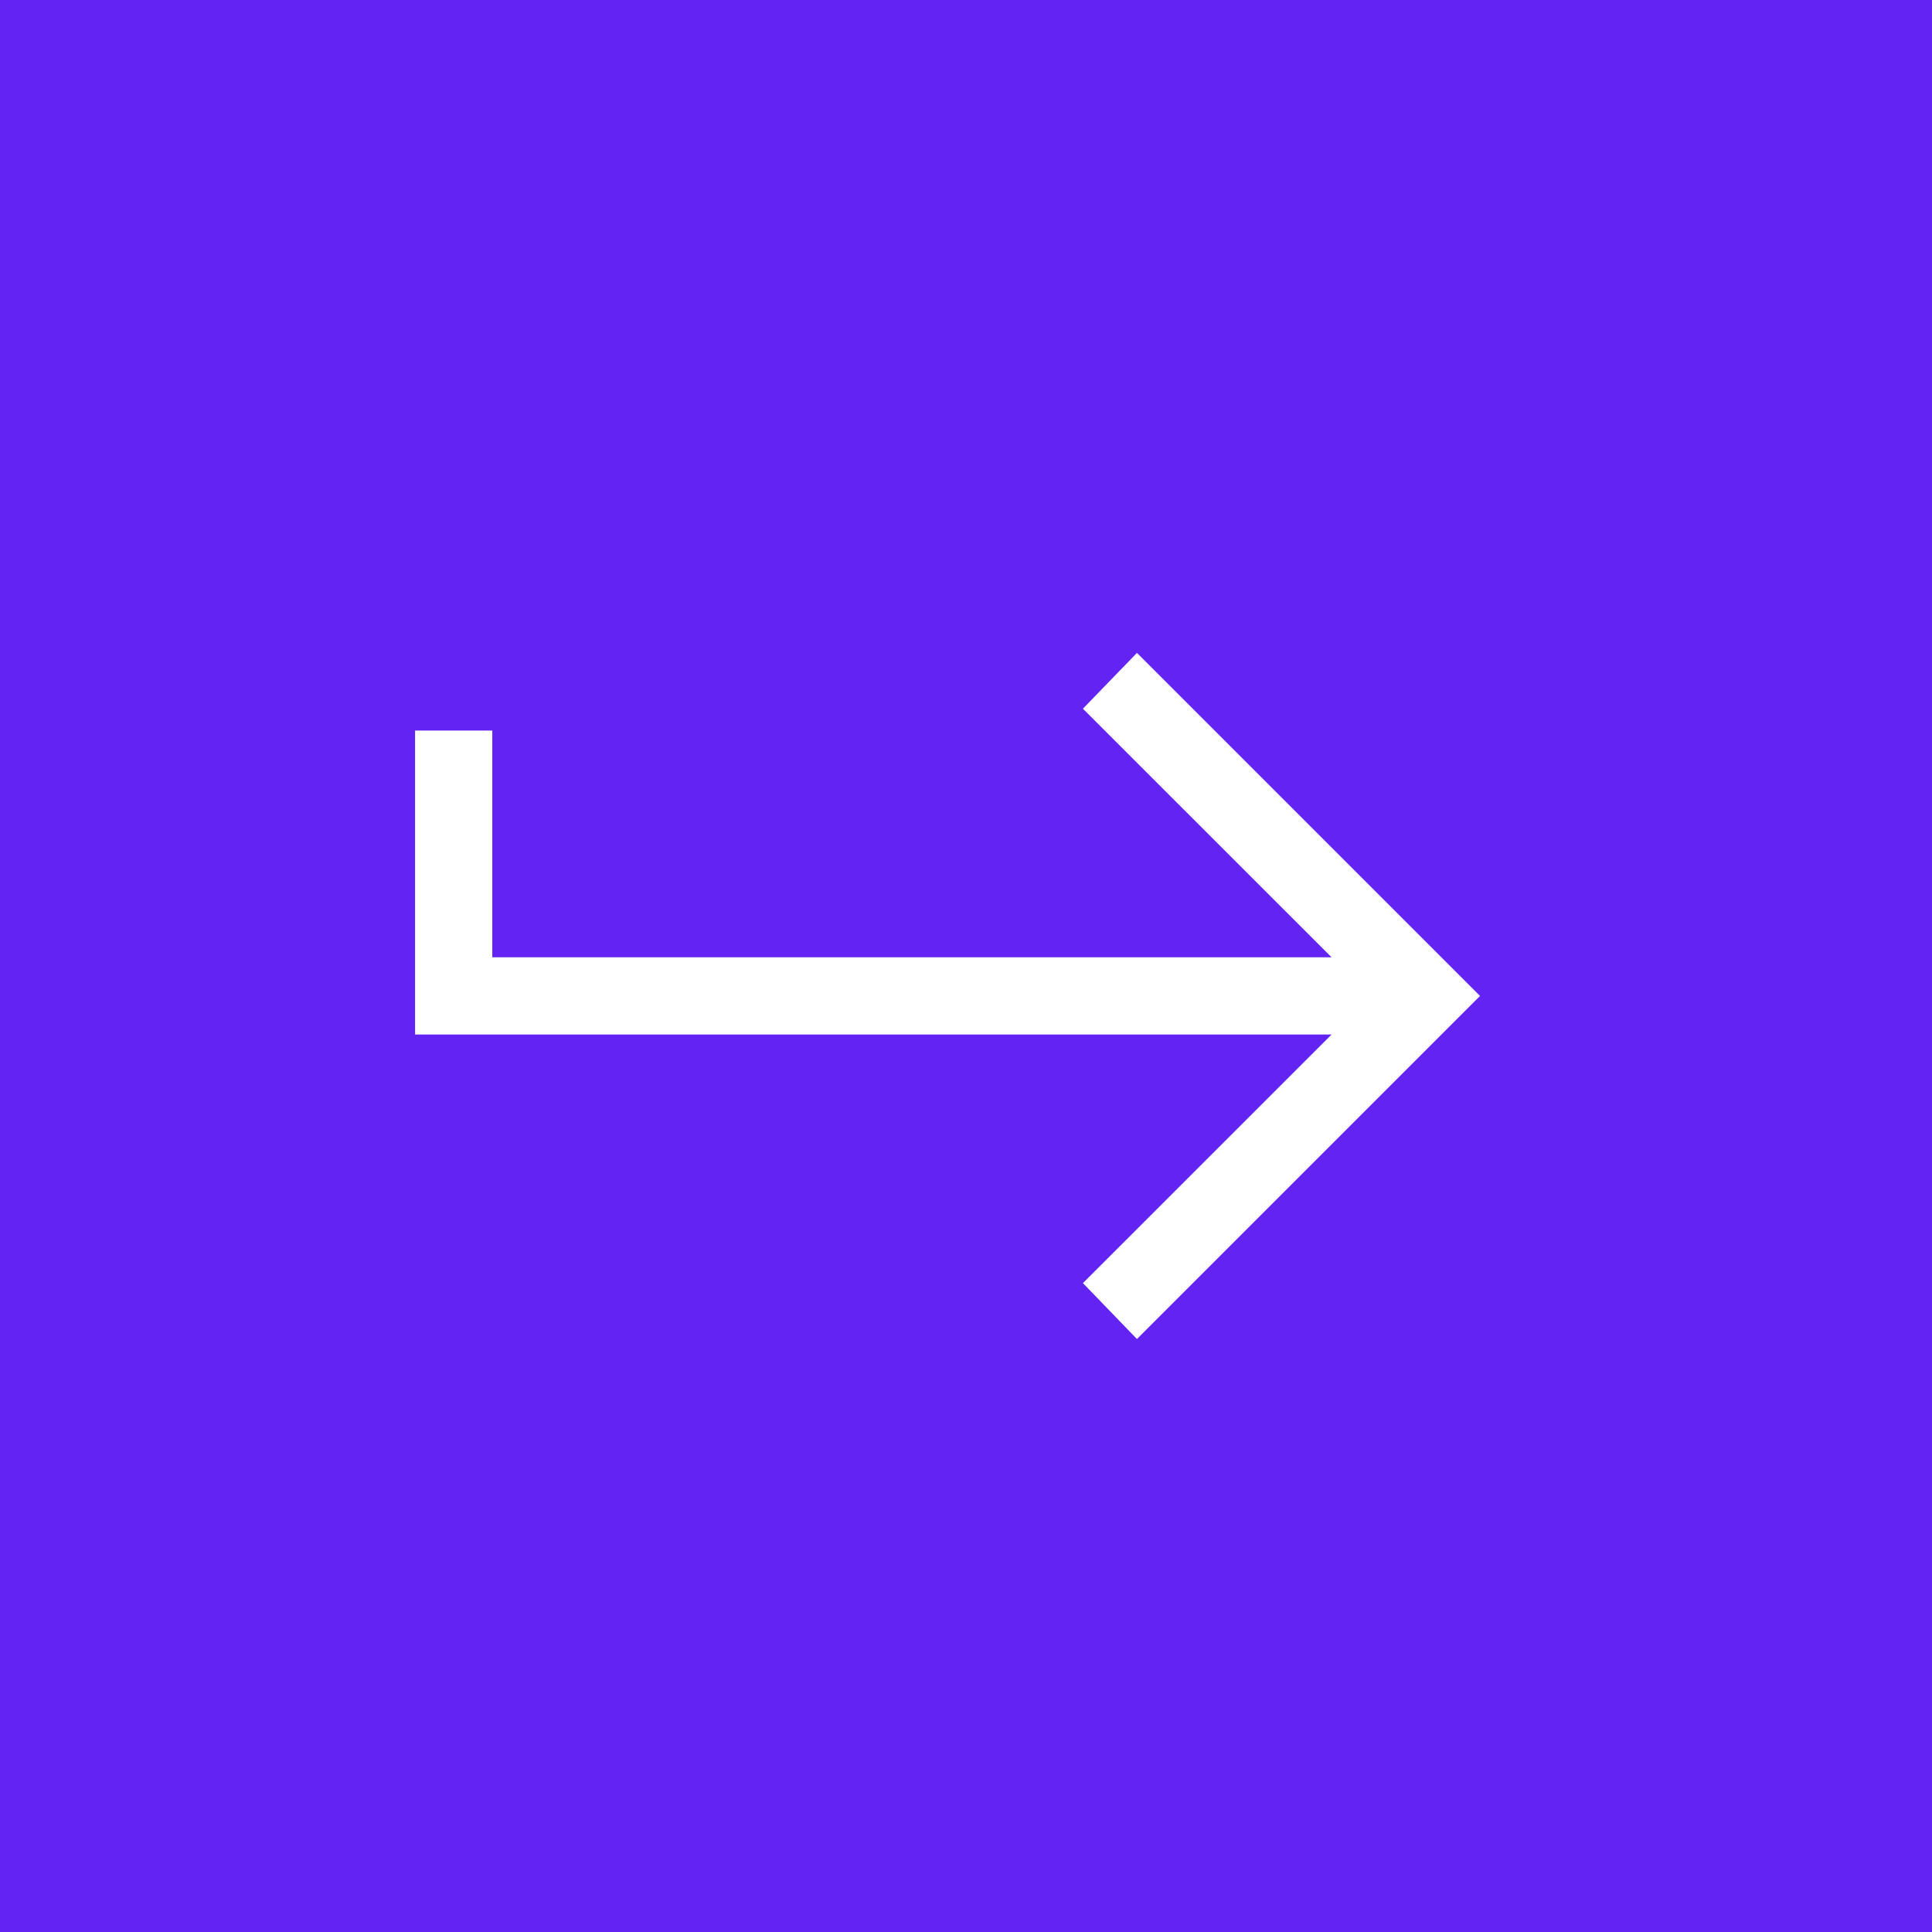 <svg width="32" height="32" viewBox="0 0 32 32" fill="none" xmlns="http://www.w3.org/2000/svg">
<rect x="0" y="0" width="32" height="32" fill="#333333" stroke="none"/>
<rect width="32" height="32" transform="matrix(-1 0 0 -1 32 32)" fill="#6324F3"/>
<path d="M7 17.01H22.357L18.112 21.254L18.833 22L24.337 16.496L18.833 10.992L18.112 11.737L22.357 15.981H8.029V12.225H7V17.01Z" fill="white" stroke="white" stroke-width="0.25"/>
</svg>
